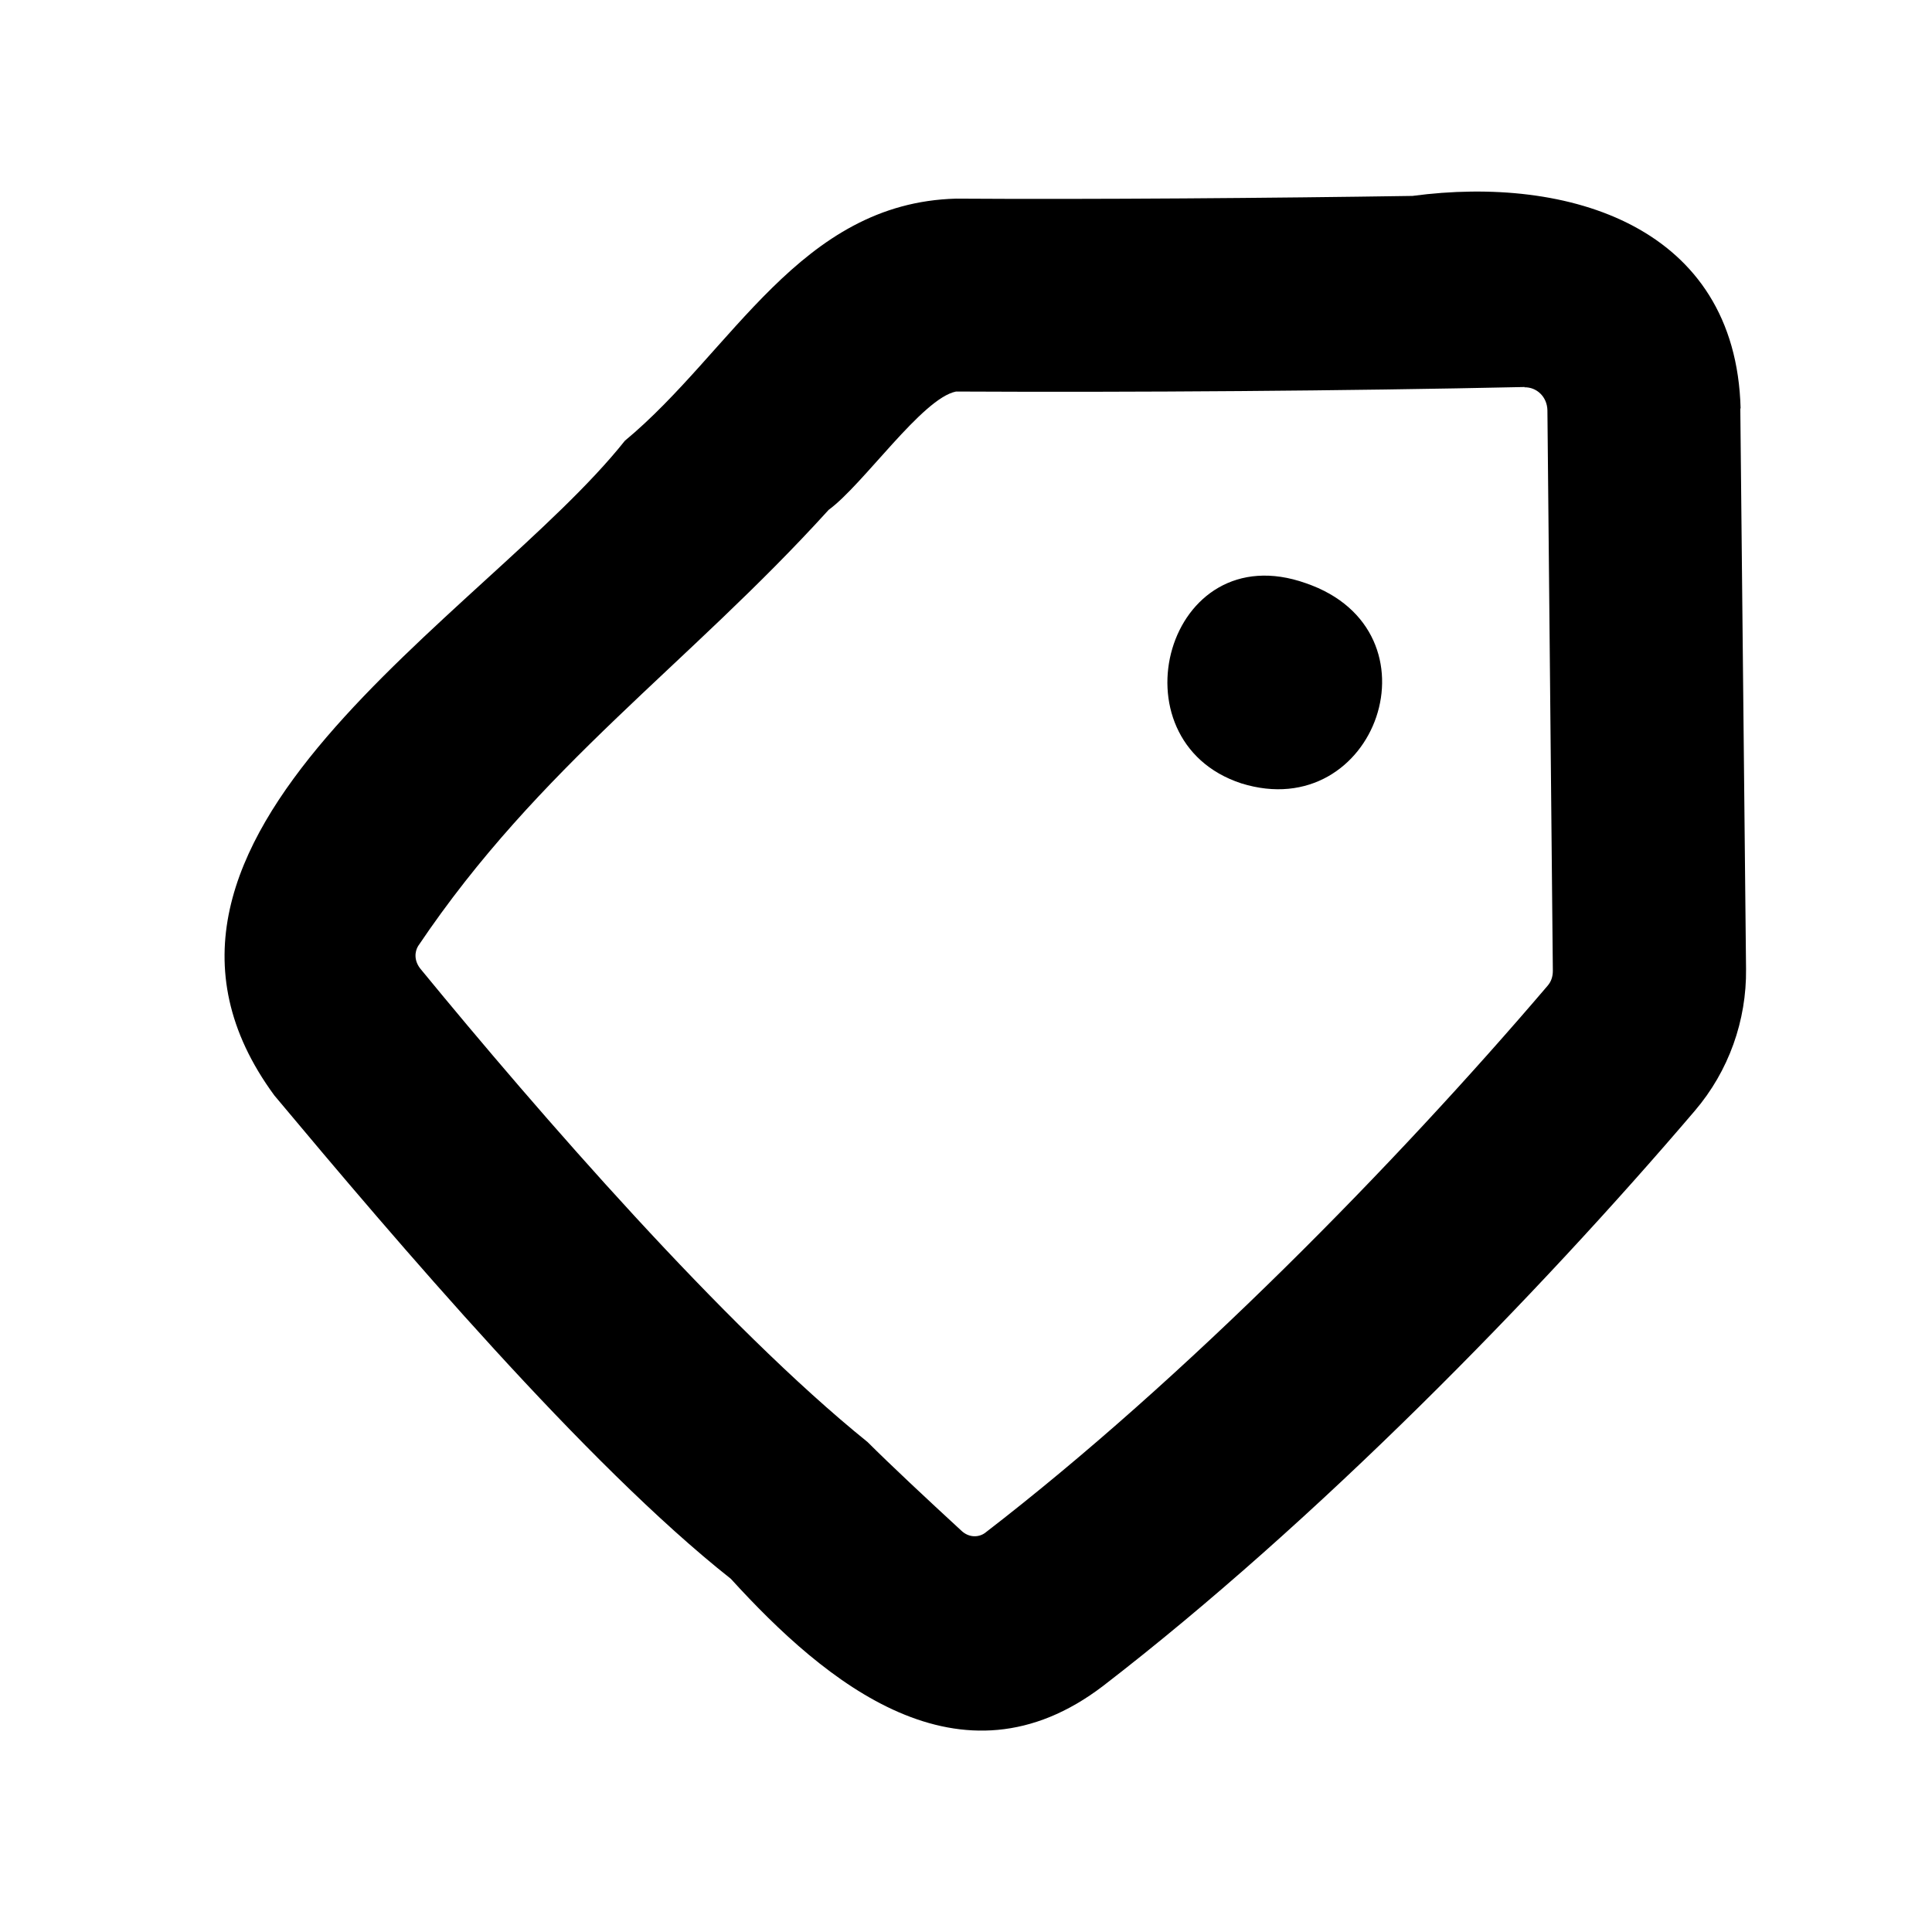 <svg xmlns="http://www.w3.org/2000/svg" viewBox="0 0 640 640"><!--! Font Awesome Pro 7.1.0 by @fontawesome - https://fontawesome.com License - https://fontawesome.com/license (Commercial License) Copyright 2025 Fonticons, Inc. --><path fill="currentColor" d="M505 128.3C509 128.2 512.5 131.4 512.6 135.9L514.4 321.6C514.4 323.6 513.8 325.2 512.7 326.5C462.2 385.7 392.4 456.9 326.3 507.8C324.4 509.2 321.1 509.6 318.4 507C307.1 496.6 294.8 485.1 287.4 477.7C239.9 439.4 178.4 368.6 139.5 321.2C137 318.3 137.4 315.2 138.5 313.4C178.7 253.6 227.7 220.5 274.5 168.9C286 160.5 305.5 131.9 316.7 129.7C375.7 130 445.8 129.5 505.1 128.2zM576.6 135.3C575 74.9 519.6 58 467.9 64.9C422.4 65.6 361.6 66.1 316.7 65.8C264.9 67.2 242.7 116.4 207 146C161 203.9 28.2 277.6 90.9 362.9C131.3 411.2 194.1 485.1 242.1 523C273.5 557.5 318.1 594.6 365.4 558.5C436.1 504 509.1 429.3 561.4 368C572.7 354.8 578.6 338 578.4 321L576.5 135.3zM432.6 193.2C478.6 209 455.9 273.4 411.2 259.5C367.9 245.3 386.4 176.8 432.6 193.2zM434.7 194C435.4 194.3 435.2 194.2 434.5 193.9L434.7 194z"/></svg>